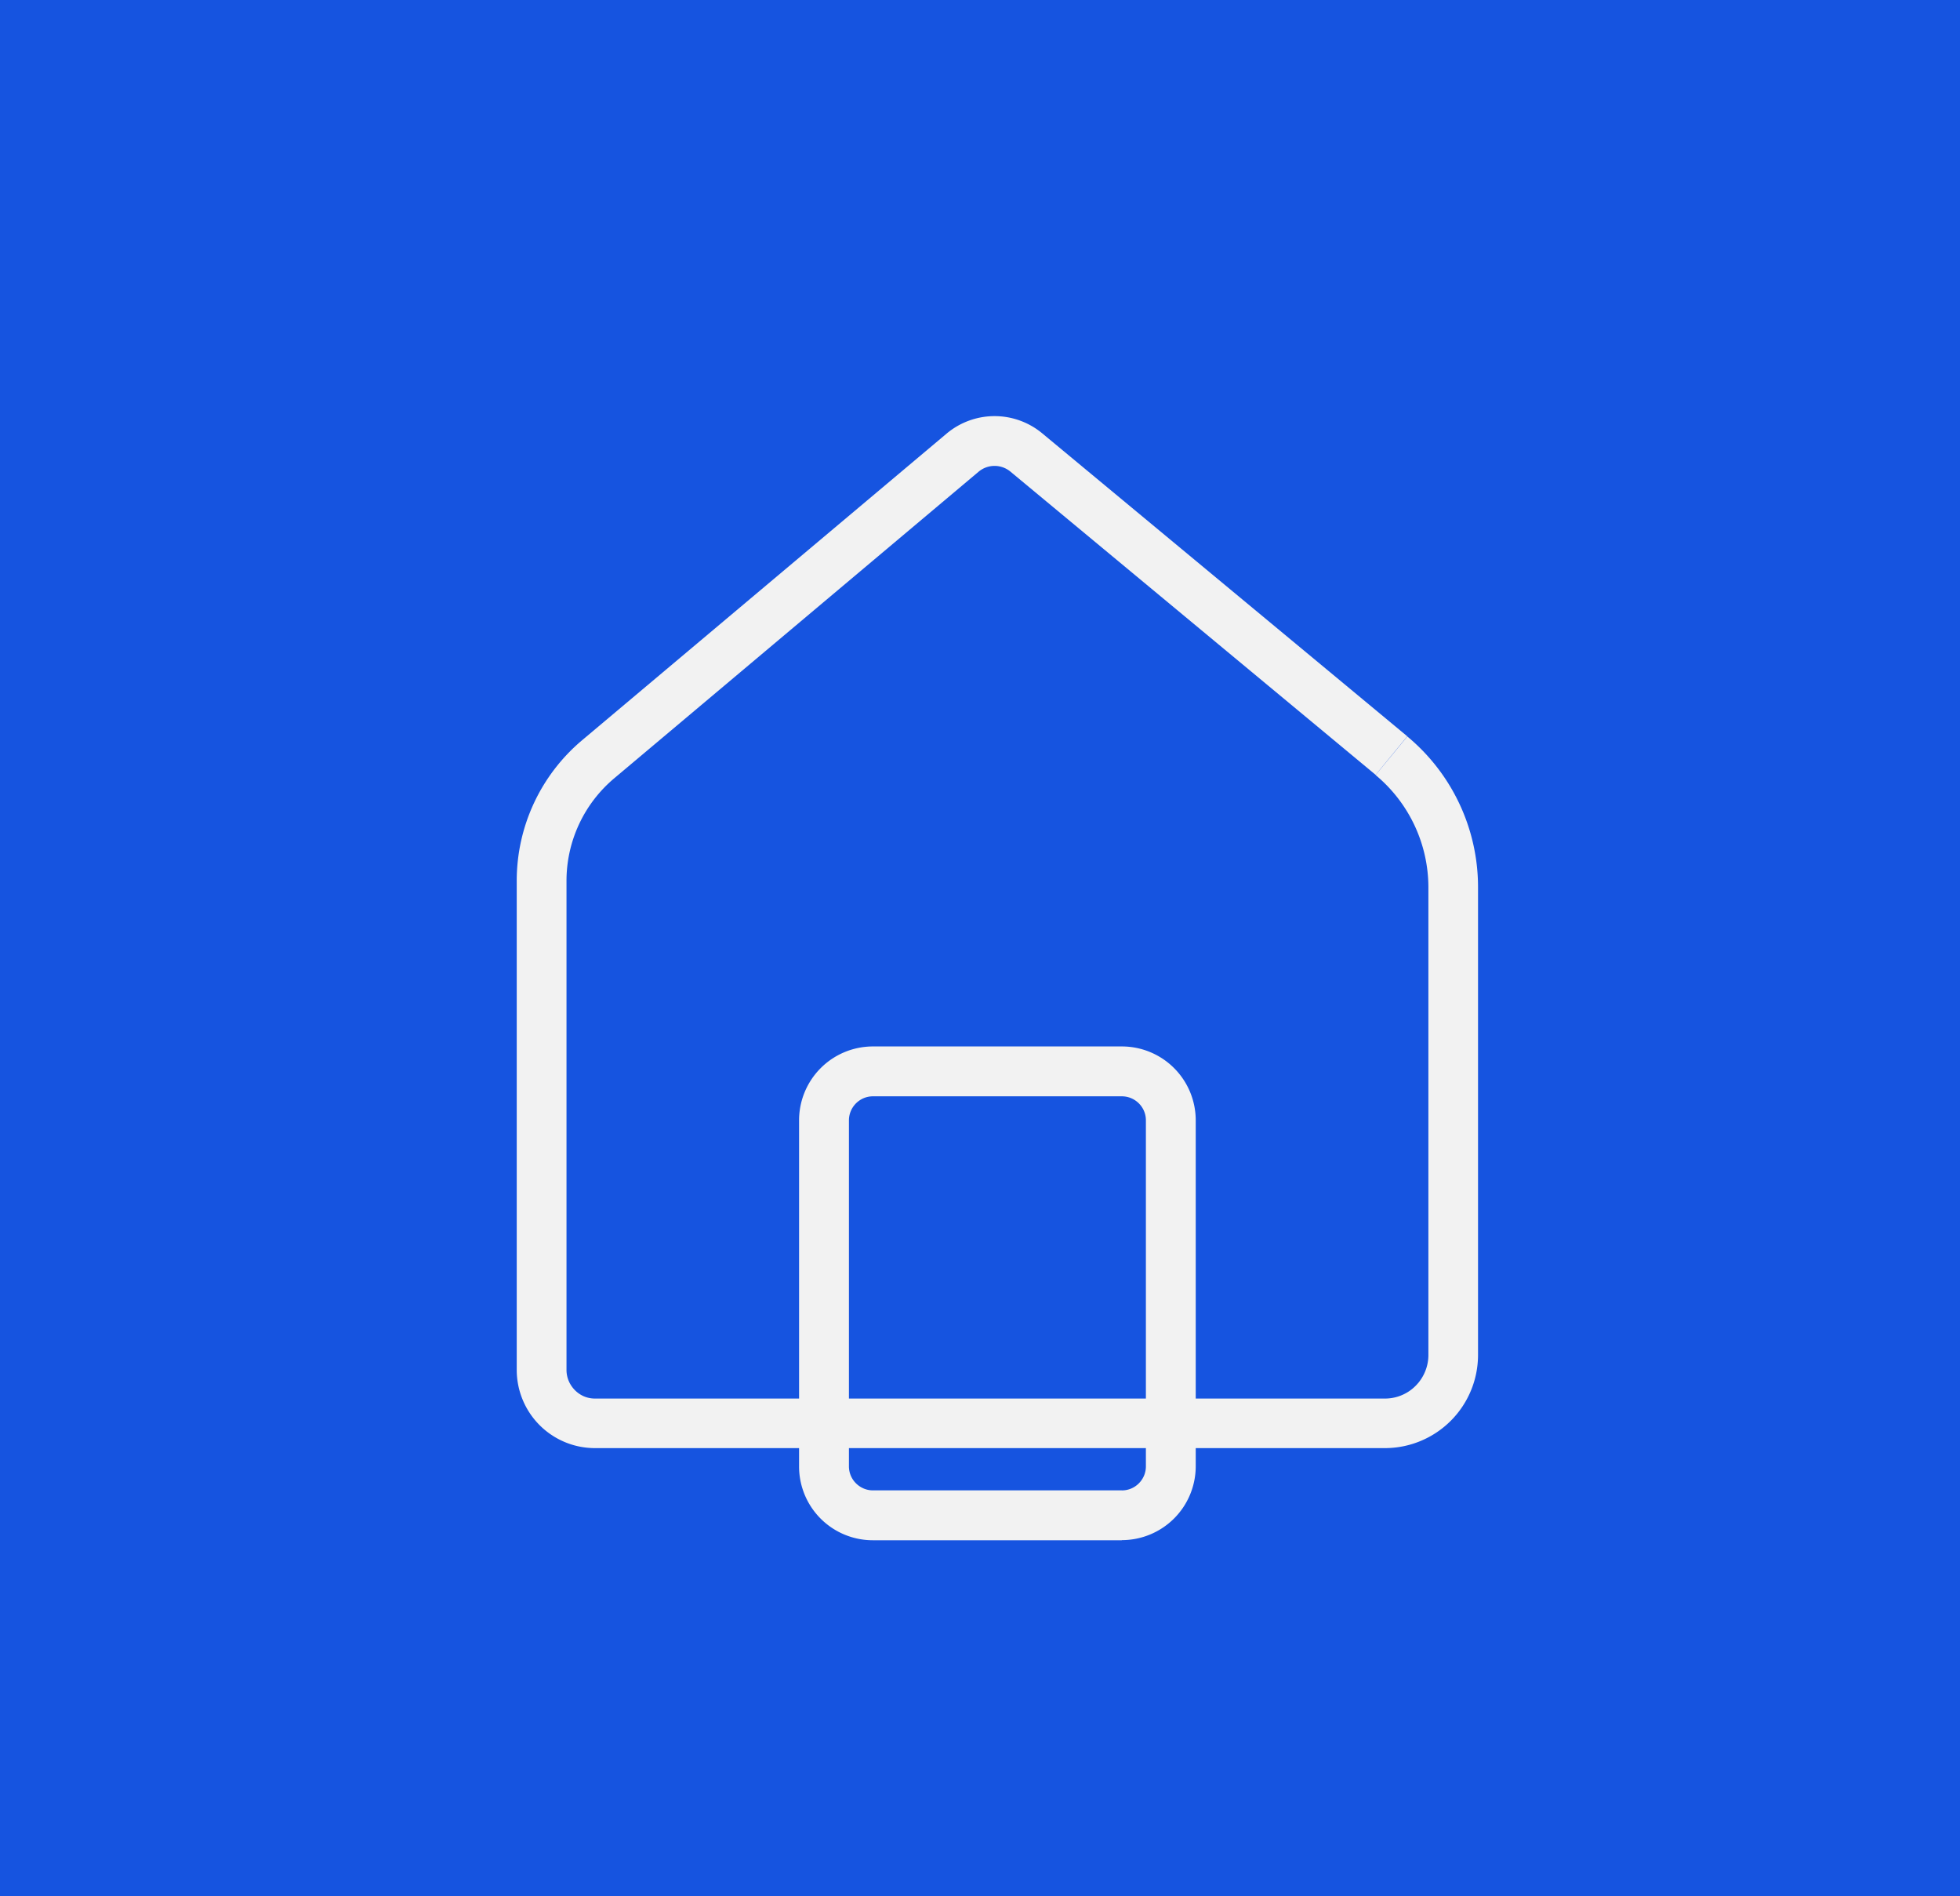 <svg xmlns="http://www.w3.org/2000/svg" width="61" height="59" viewBox="0 0 61 59"><g id="&#x421;&#x433;&#x440;&#x443;&#x43F;&#x43F;&#x438;&#x440;&#x43E;&#x432;&#x430;&#x442;&#x44C;_264" data-name="&#x421;&#x433;&#x440;&#x443;&#x43F;&#x43F;&#x438;&#x440;&#x43E;&#x432;&#x430;&#x442;&#x44C; 264" transform="translate(-386 -2999)"><path id="&#x41A;&#x43E;&#x43D;&#x442;&#x443;&#x440;_457" data-name="&#x41A;&#x43E;&#x43D;&#x442;&#x443;&#x440; 457" d="M0,0H61V59H0Z" transform="translate(386 2999)" fill="#1654e0"></path><path id="&#x41A;&#x43E;&#x43D;&#x442;&#x443;&#x440;_405" data-name="&#x41A;&#x43E;&#x43D;&#x442;&#x443;&#x440; 405" d="M27.222,55.279l.494-.6L16.354,45.251a2.321,2.321,0,0,0-2.977.01L2.036,54.8A5.715,5.715,0,0,0,0,59.176V74.394a2.435,2.435,0,0,0,2.435,2.435H27.018a2.9,2.9,0,0,0,2.9-2.9V59.374a6.094,6.094,0,0,0-2.2-4.689l-.494.6-.494.6a4.548,4.548,0,0,1,1.643,3.5V73.93a1.346,1.346,0,0,1-.106.526,1.36,1.36,0,0,1-.491.6,1.343,1.343,0,0,1-.756.231H2.435a.882.882,0,0,1-.346-.07A.9.9,0,0,1,1.7,74.89a.88.88,0,0,1-.151-.5V59.176a4.168,4.168,0,0,1,1.485-3.19l11.341-9.541a.774.774,0,0,1,.993,0l11.363,9.433Z" transform="translate(402.082 2967.233)" fill="#f2f2f2"></path><path id="&#x41A;&#x43E;&#x43D;&#x442;&#x443;&#x440;_406" data-name="&#x41A;&#x43E;&#x43D;&#x442;&#x443;&#x440; 406" d="M76.753,210.715v-.774H69.007a.744.744,0,0,1-.291-.059.755.755,0,0,1-.33-.272.741.741,0,0,1-.127-.418V198.427a.743.743,0,0,1,.059-.291.754.754,0,0,1,.272-.33.738.738,0,0,1,.418-.127h7.745a.743.743,0,0,1,.291.059.754.754,0,0,1,.33.272.741.741,0,0,1,.127.418v10.766a.743.743,0,0,1-.059.291.756.756,0,0,1-.272.33.74.74,0,0,1-.418.127v1.547a2.3,2.3,0,0,0,2.3-2.3V198.427a2.3,2.3,0,0,0-2.3-2.3H69.007a2.3,2.3,0,0,0-2.3,2.3v10.766a2.295,2.295,0,0,0,2.3,2.3h7.745Z" transform="translate(344.162 2835.436)" fill="#f2f2f2"></path></g></svg>